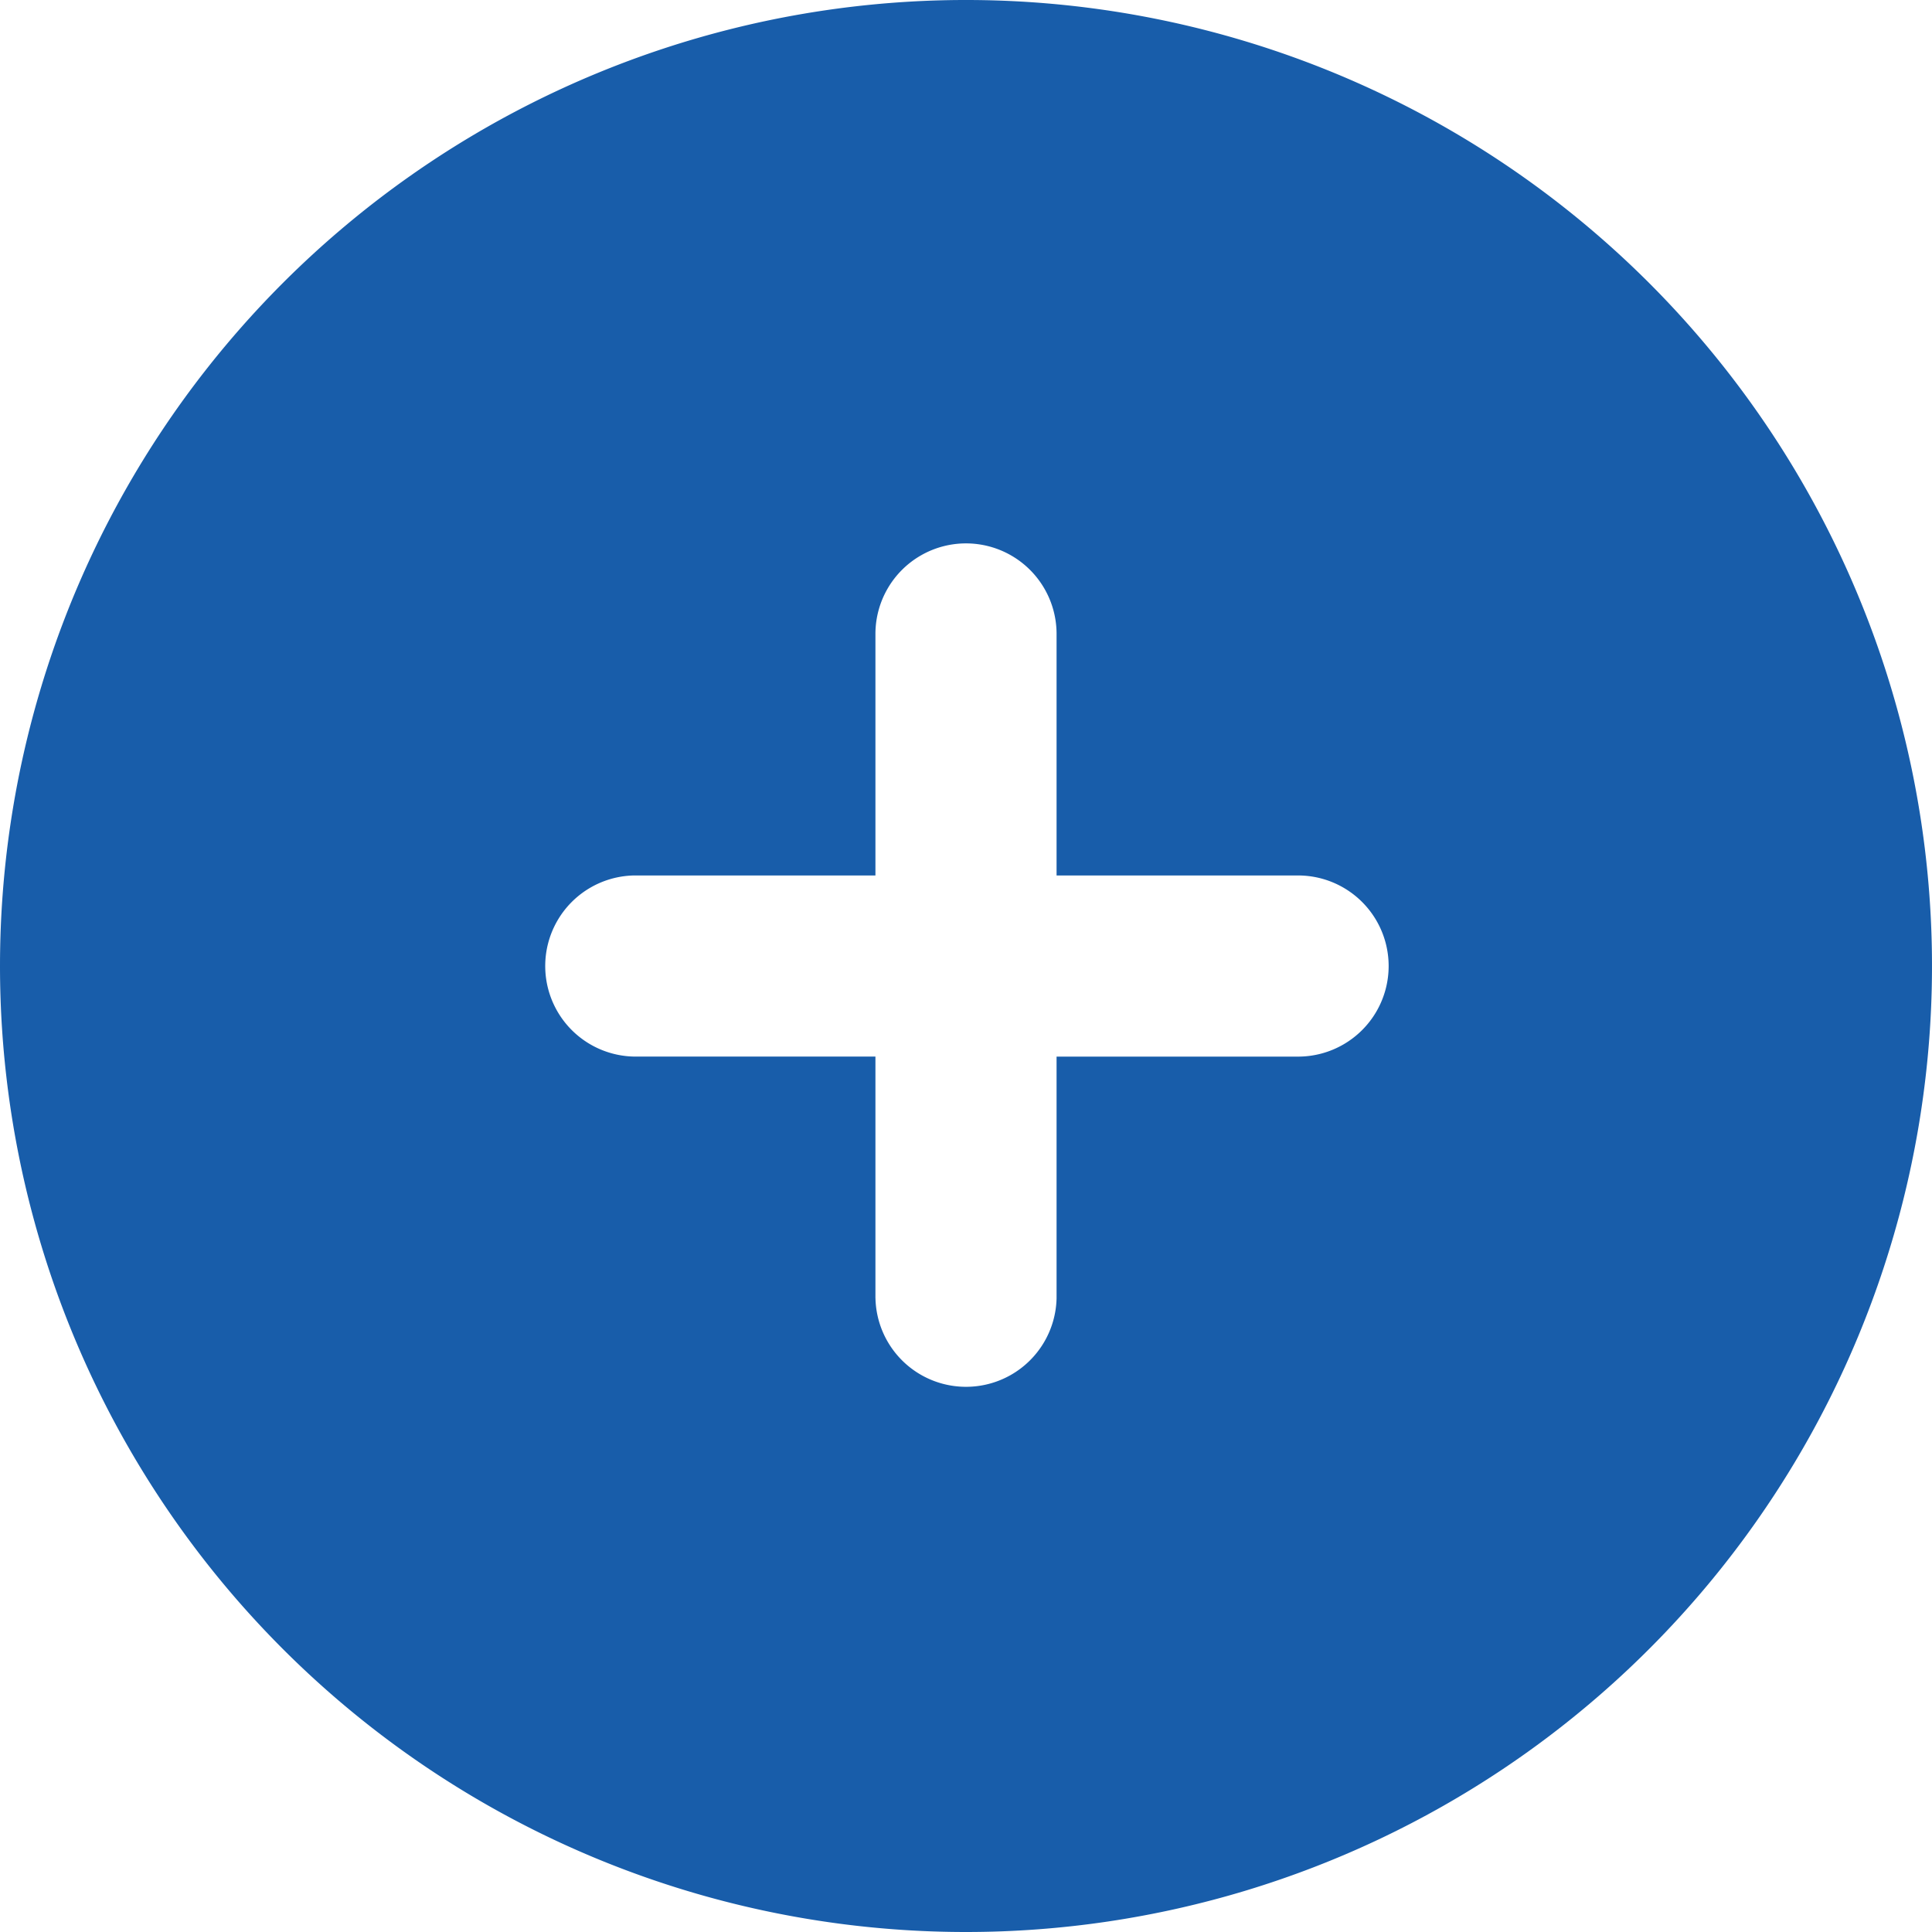 <svg xmlns="http://www.w3.org/2000/svg" width="50" height="50" viewBox="0 0 50 50">
  <path id="circle-plus-solid" d="M25,50A25,25,0,1,0,0,25,25,25,0,0,0,25,50ZM22.656,33.594v-6.25h-6.25a2.344,2.344,0,0,1,0-4.687h6.25v-6.25a2.344,2.344,0,0,1,4.688,0v6.25h6.25a2.344,2.344,0,0,1,0,4.688h-6.25v6.25a2.344,2.344,0,0,1-4.687,0Z" fill="#185daa"/>
</svg>
